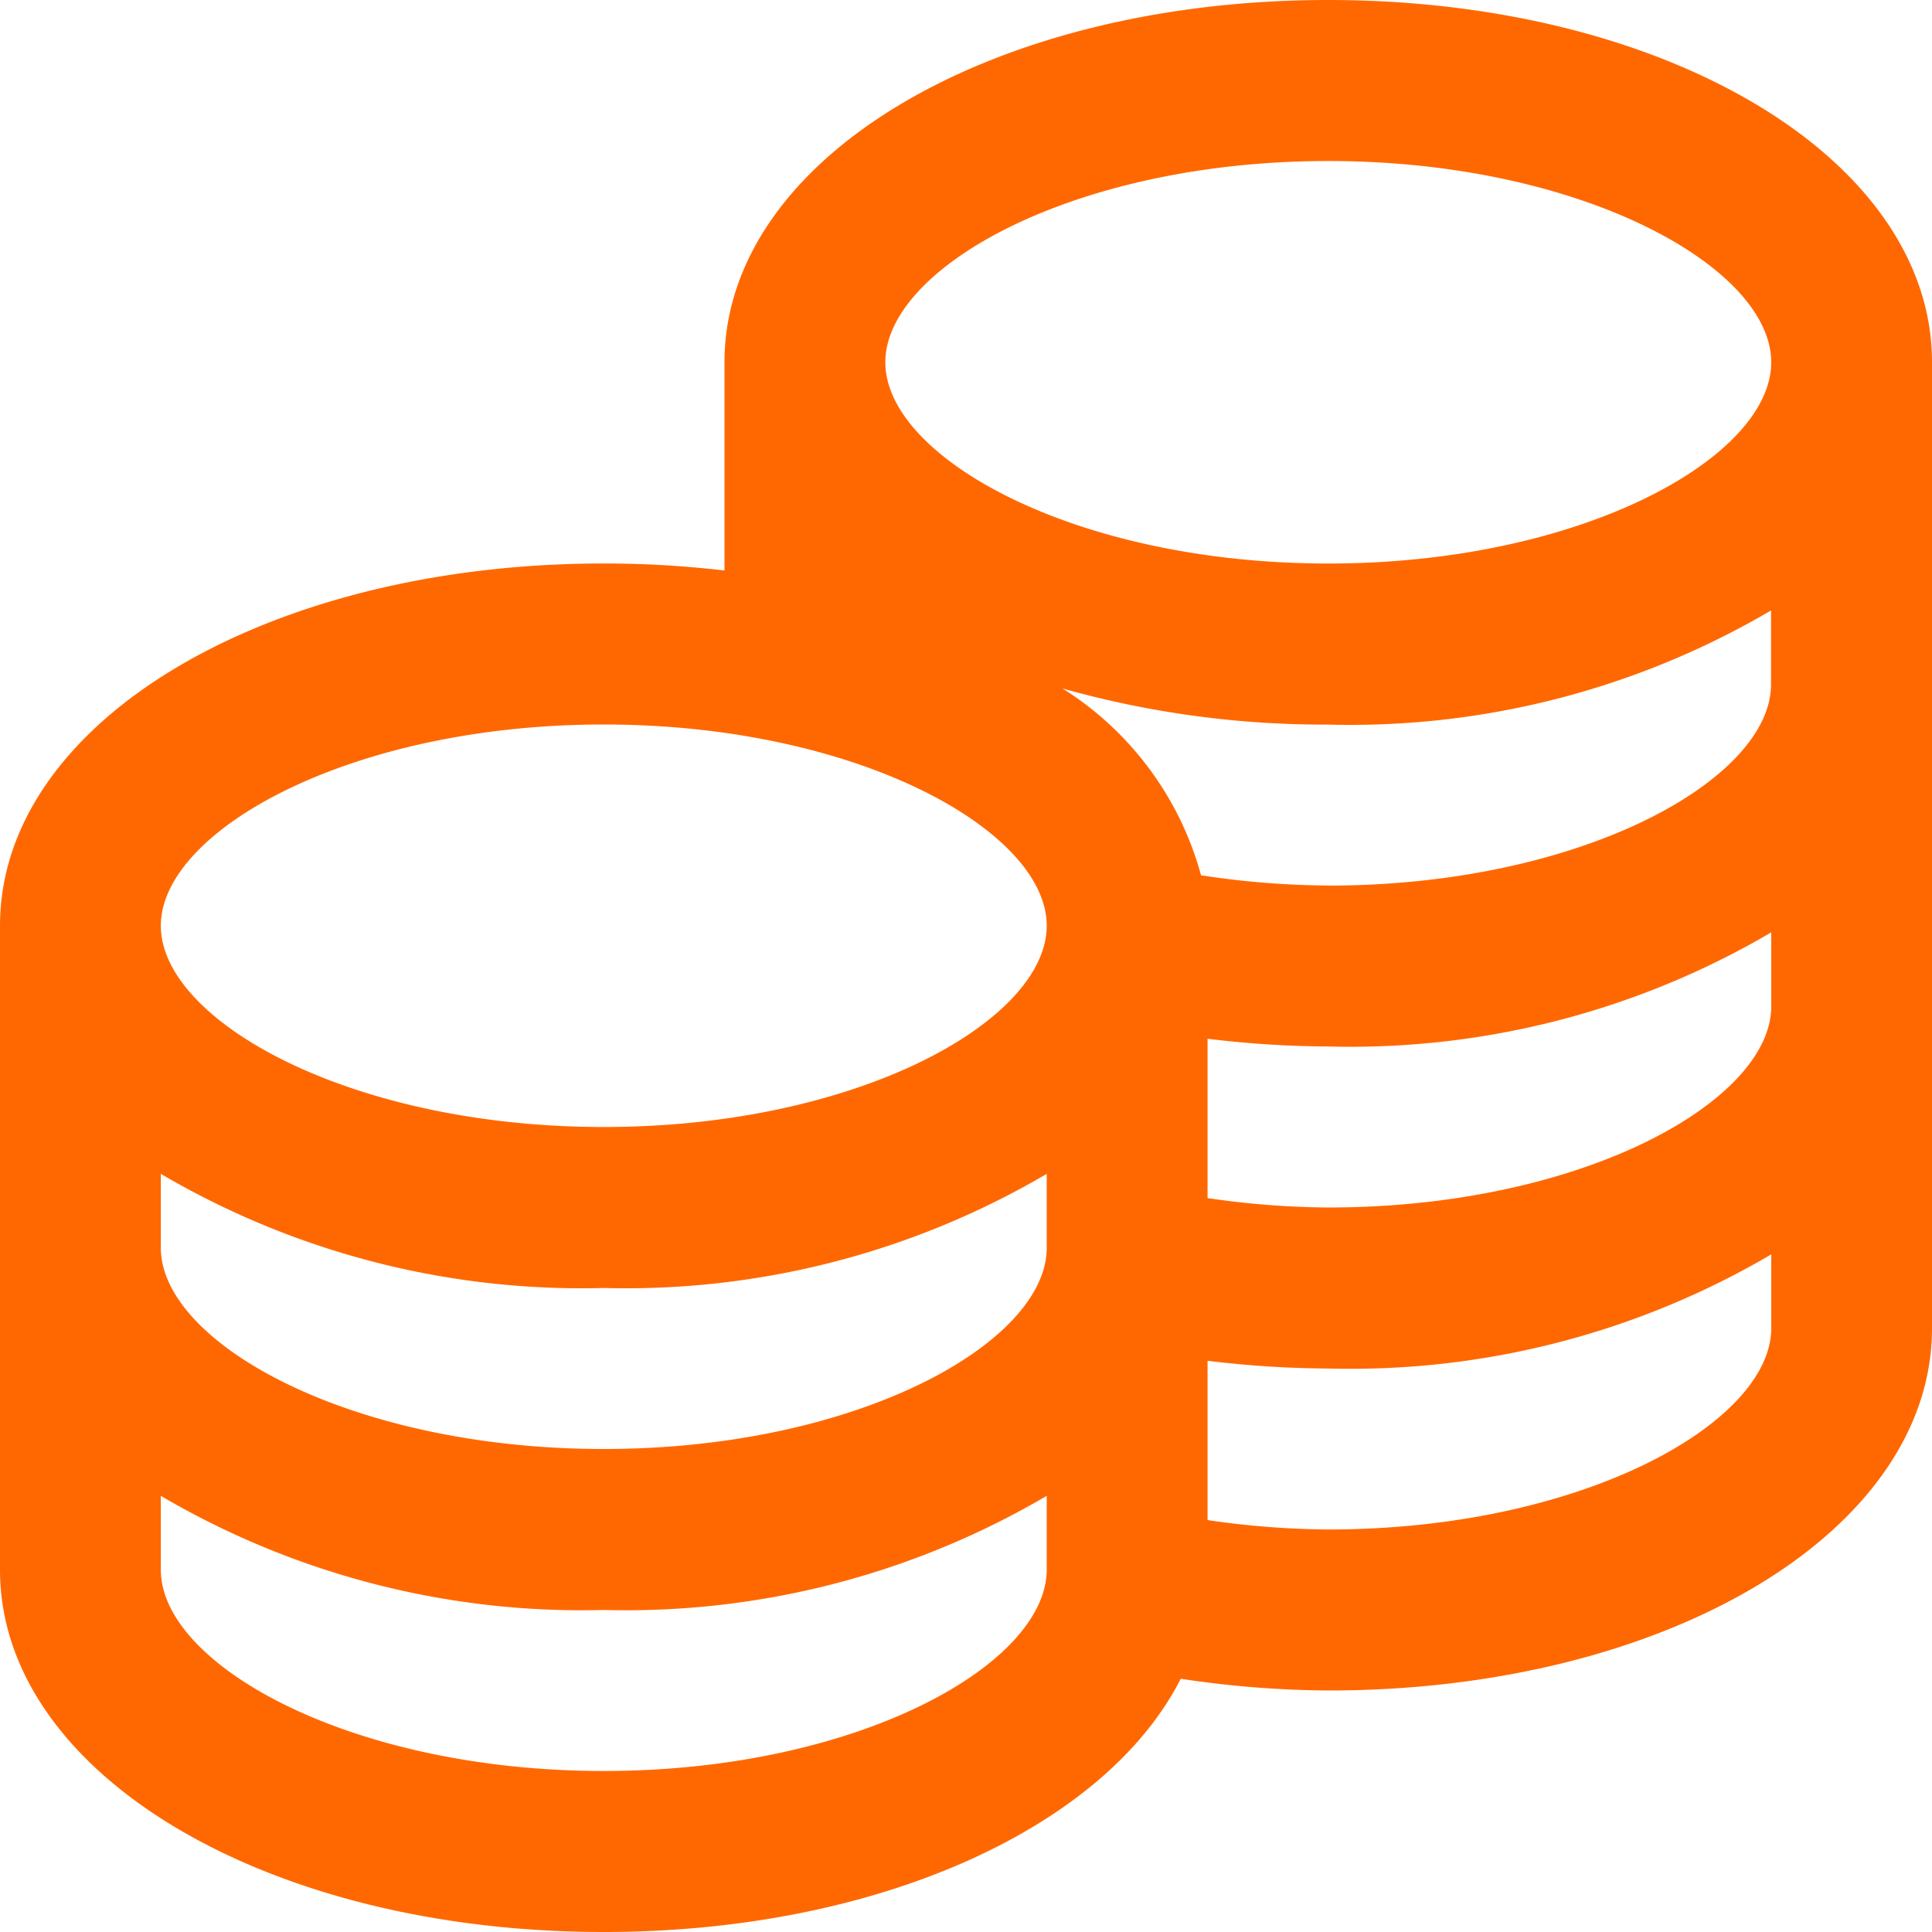 <svg xmlns="http://www.w3.org/2000/svg" width="41" height="41" viewBox="0 0 41 41"><path id="monedas_1_" data-name="monedas (1)" d="M28.188,0C21,0,15.375,3.377,15.375,7.688v4.419a21.915,21.915,0,0,0-2.562-.149C5.627,11.958,0,15.336,0,19.646V33.313C0,37.623,5.627,41,12.813,41c5.836,0,10.645-2.228,12.244-5.374a21.654,21.654,0,0,0,3.131.249C35.373,35.875,41,32.5,41,28.188V7.688C41,3.377,35.373,0,28.188,0Zm0,3.417c5.378,0,9.4,2.255,9.4,4.271s-4.018,4.271-9.4,4.271-9.4-2.255-9.4-4.271S22.81,3.417,28.188,3.417ZM12.813,15.375c5.378,0,9.4,2.255,9.4,4.271s-4.018,4.271-9.4,4.271-9.4-2.255-9.4-4.271S7.435,15.375,12.813,15.375Zm-9.4,9.536a17.628,17.628,0,0,0,9.4,2.422,17.628,17.628,0,0,0,9.4-2.422v1.568c0,2.016-4.018,4.271-9.4,4.271s-9.4-2.255-9.4-4.271Zm9.4,12.672c-5.378,0-9.4-2.255-9.4-4.271V31.744a17.628,17.628,0,0,0,9.4,2.422,17.628,17.628,0,0,0,9.4-2.422v1.568C22.208,35.328,18.19,37.583,12.813,37.583Zm15.375-5.125a18.227,18.227,0,0,1-2.562-.2V28.878a21.811,21.811,0,0,0,2.563.164,17.628,17.628,0,0,0,9.4-2.422v1.568C37.583,30.2,33.565,32.458,28.188,32.458Zm0-6.833a18.226,18.226,0,0,1-2.562-.2V22.044a21.811,21.811,0,0,0,2.563.164,17.628,17.628,0,0,0,9.4-2.422v1.568c0,2.016-4.018,4.271-9.4,4.271Zm0-6.833a18.282,18.282,0,0,1-2.7-.217,6.791,6.791,0,0,0-2.94-3.965,20.468,20.468,0,0,0,5.636.767,17.628,17.628,0,0,0,9.4-2.422v1.568c0,2.016-4.018,4.271-9.4,4.271Z" fill="#ff6801"></path></svg>